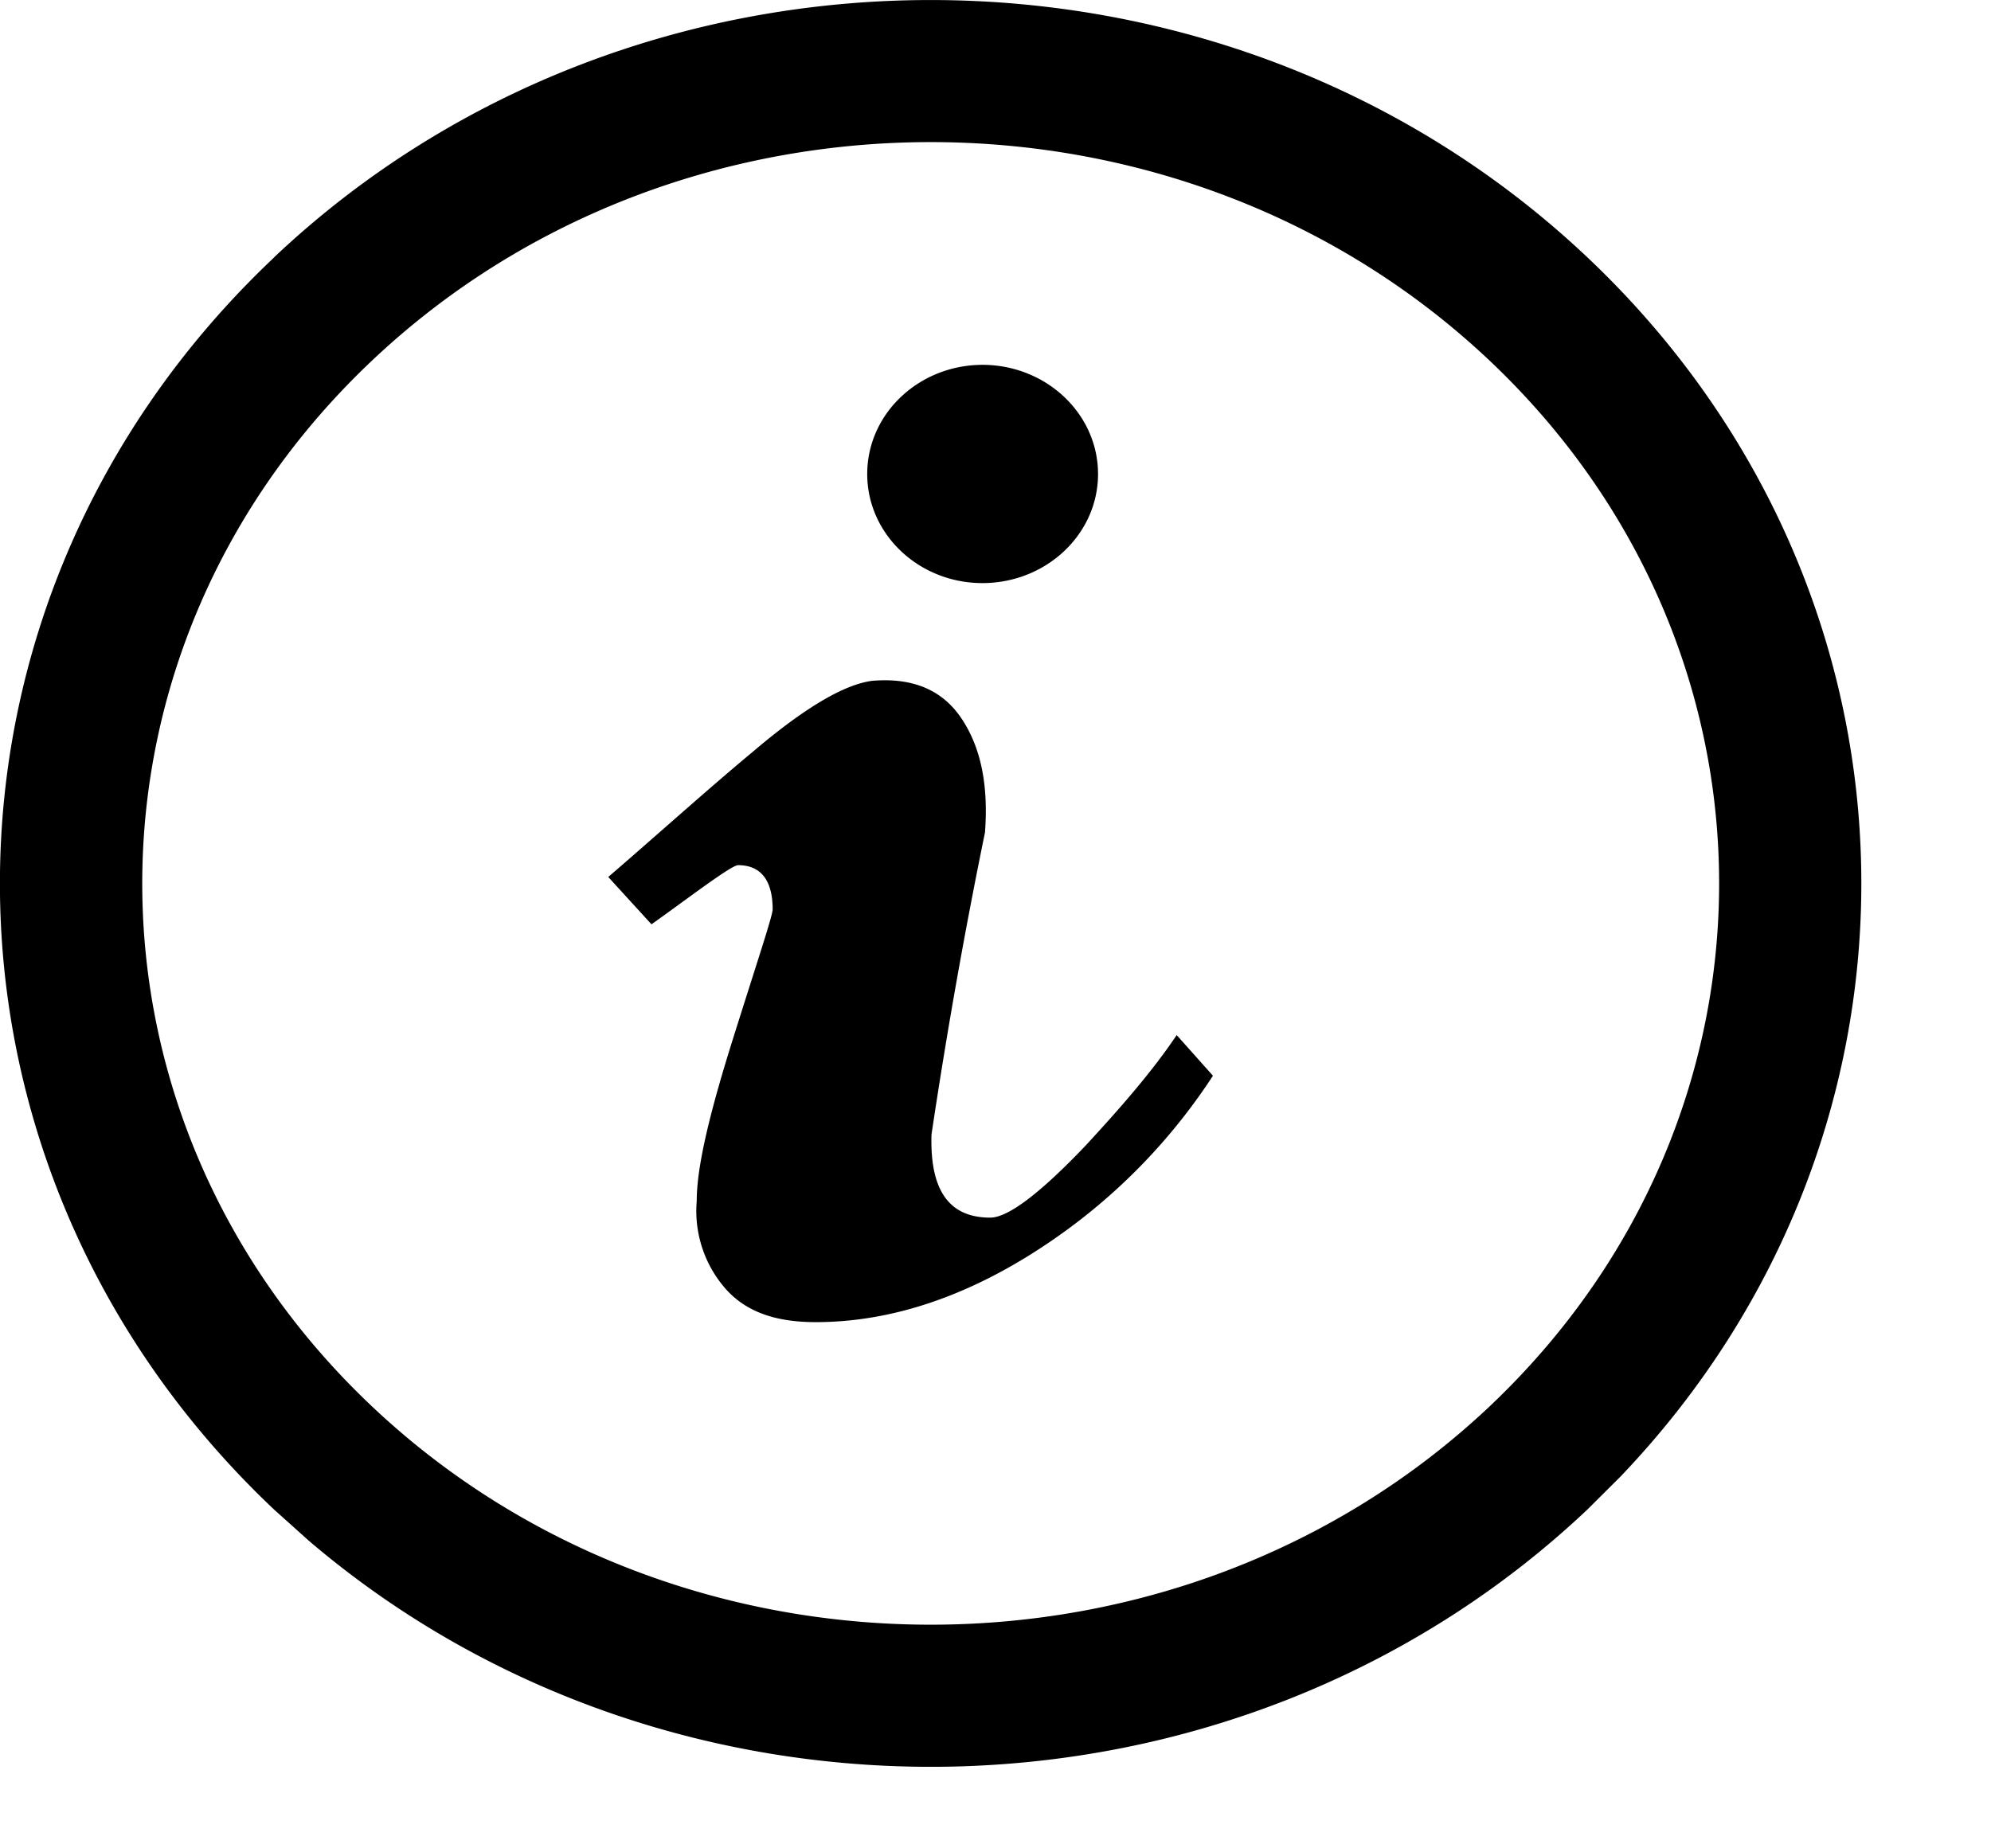 <svg xmlns="http://www.w3.org/2000/svg" width="14" height="13" fill="none"><path fill="#000" d="M1.927 1.81c2.553-2.413 6.682-2.413 9.235 0 2.488 2.353 2.566 6.133.233 8.575l-.233.232c-2.474 2.338-6.425 2.41-8.991.219l-.244-.219c-2.57-2.429-2.57-6.378 0-8.806Zm8.548.727c-2.168-2.05-5.693-2.05-7.86 0-2.153 2.034-2.153 5.32 0 7.354 2.167 2.048 5.692 2.048 7.86 0 2.151-2.035 2.151-5.32 0-7.354ZM6.138 4.788c.29-.023.497.07.63.276.134.207.182.47.158.791a40.197 40.197 0 0 0-.376 2.124c-.012.39.121.585.413.585.121 0 .34-.16.668-.504.255-.276.474-.528.643-.78l.255.286a4.148 4.148 0 0 1-1.02 1.079c-.595.436-1.19.654-1.773.654-.279 0-.485-.07-.63-.23a.83.83 0 0 1-.207-.62c0-.252.097-.643.267-1.181.17-.54.266-.826.267-.872 0-.207-.085-.311-.243-.311-.049 0-.366.244-.609.416l-.304-.333c.28-.24.719-.634 1.01-.875.376-.321.656-.482.85-.505Zm.77-2.222c.448 0 .813.344.813.768 0 .424-.365.767-.813.767-.447 0-.81-.344-.81-.767 0-.424.363-.767.81-.768Z"/></svg>